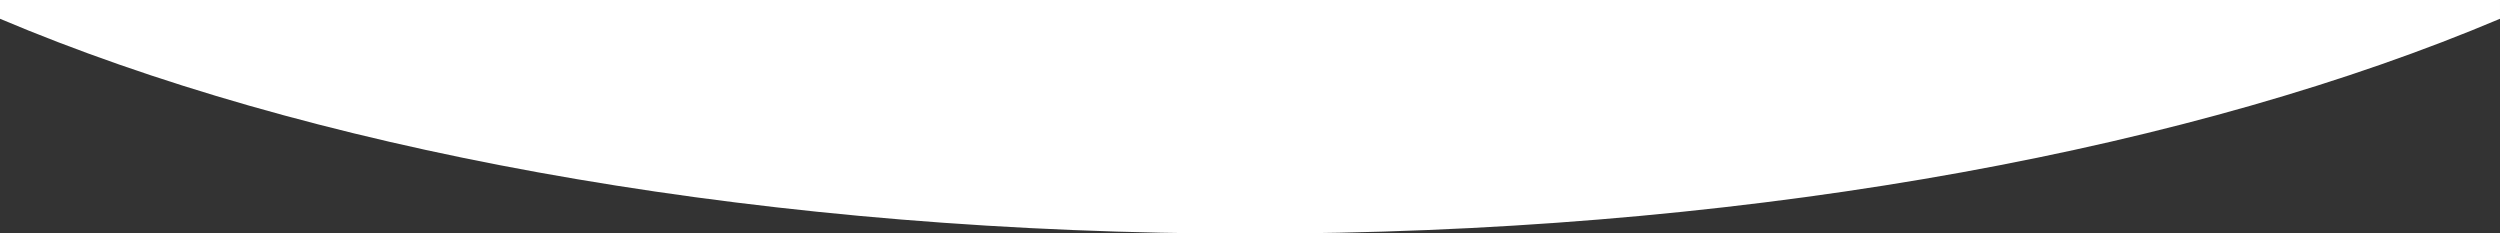 <?xml version="1.0" encoding="UTF-8"?><svg id="Layer_1" xmlns="http://www.w3.org/2000/svg" viewBox="0 0 841.89 78.61"><rect x="0" y="0" width="841.89" height="78.61" fill="#333333" stroke="none"/><defs><style>.cls-1{fill:#fff;}</style></defs><path class="cls-1" d="M0,6.32c102.11,43.19,245.9,70.66,405.89,72.28h30.11c159.98-1.63,303.78-29.1,405.89-72.28V0H0v6.32Z"/></svg>